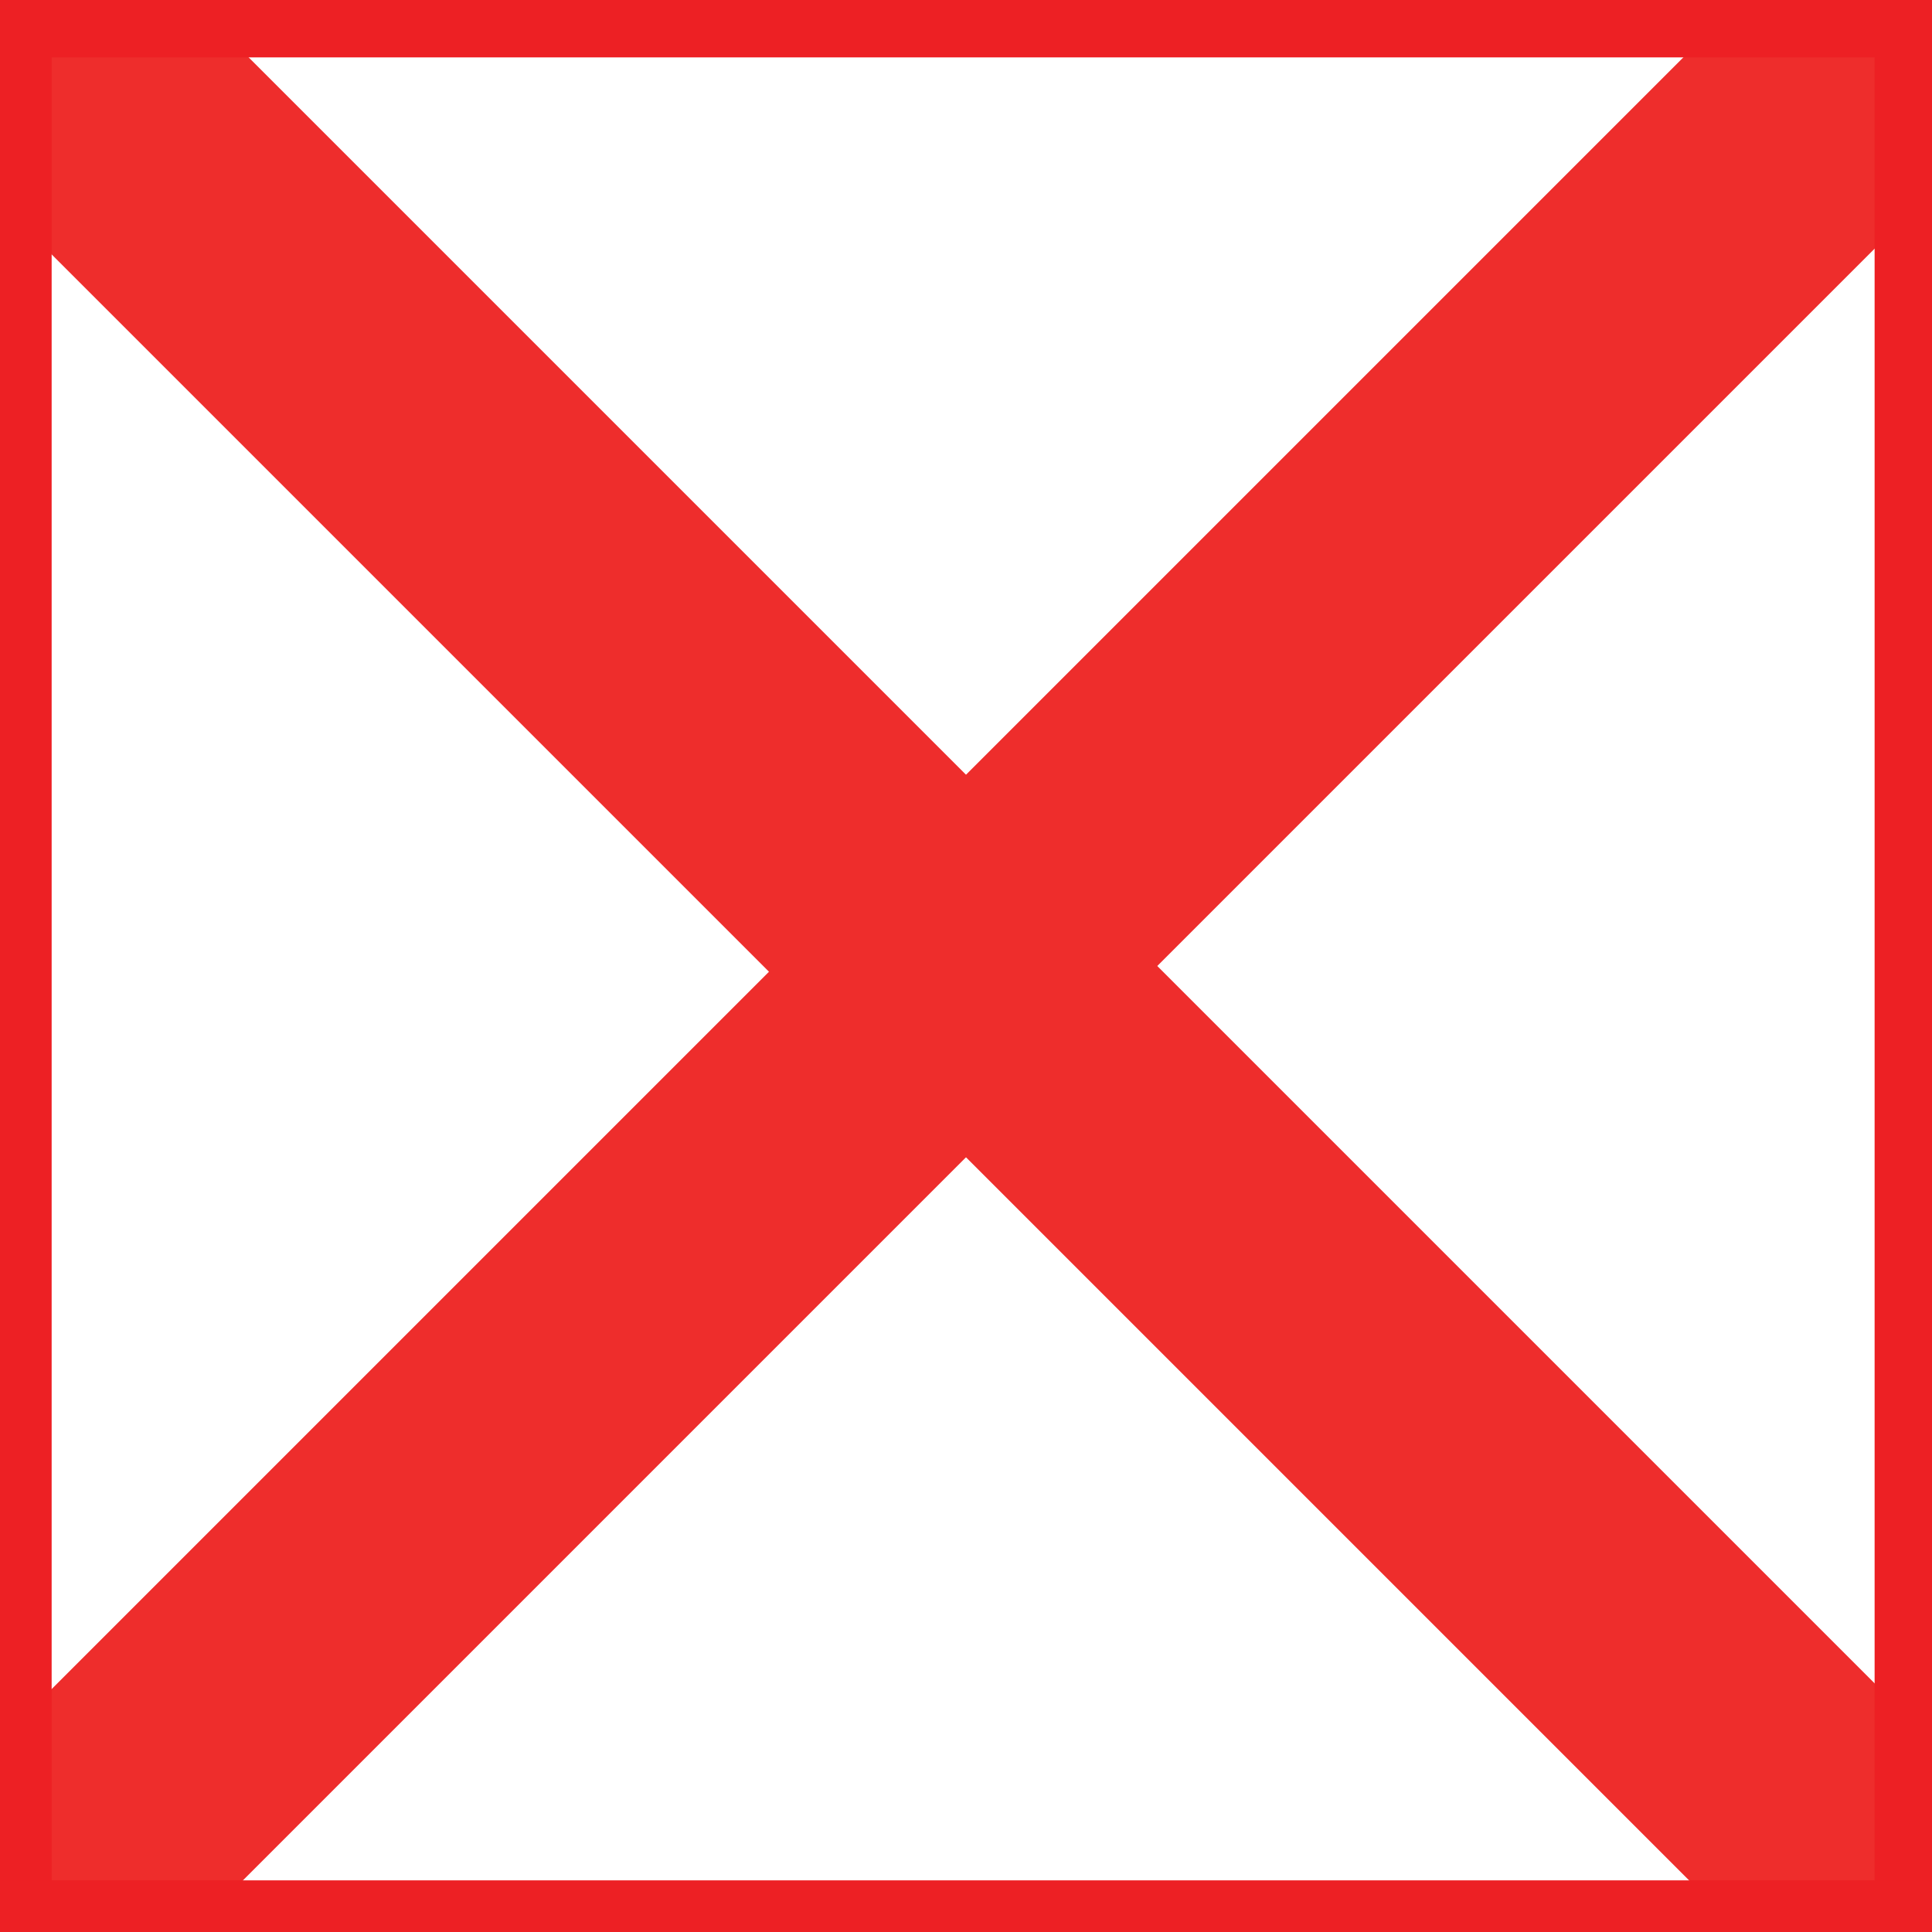 <?xml version="1.0" encoding="utf-8"?>
<!-- Generator: Adobe Illustrator 26.5.0, SVG Export Plug-In . SVG Version: 6.00 Build 0)  -->
<svg version="1.1" xmlns="http://www.w3.org/2000/svg" xmlns:xlink="http://www.w3.org/1999/xlink" x="0px" y="0px"
	 viewBox="0 0 101 101" style="enable-background:new 0 0 101 101;" xml:space="preserve">
<style type="text/css">
	.st0{display:none;}
	.st1{fill:#EE2D2C;}
	.st2{fill:none;stroke:#ED2024;stroke-width:5;stroke-miterlimit:10;}
</style>
<g id="Layer_1" class="st0">
</g>
<g id="Layer_2">
	<polygon class="st1" points="10.5,0.5 50.5,40.5 90.5,0.5 100.5,0.5 100.5,10.5 60.5,50.5 100.5,90.5 100.5,100.5 90.5,100.5 
		50.5,60.5 10.5,100.5 0.5,100.5 0.5,90.5 40.2,50.8 0.2,10.8 0.2,0.5 	"/>
	<rect x="0.2" y="0.5" class="st2" width="100.3" height="100.3"/>
</g>
</svg>
